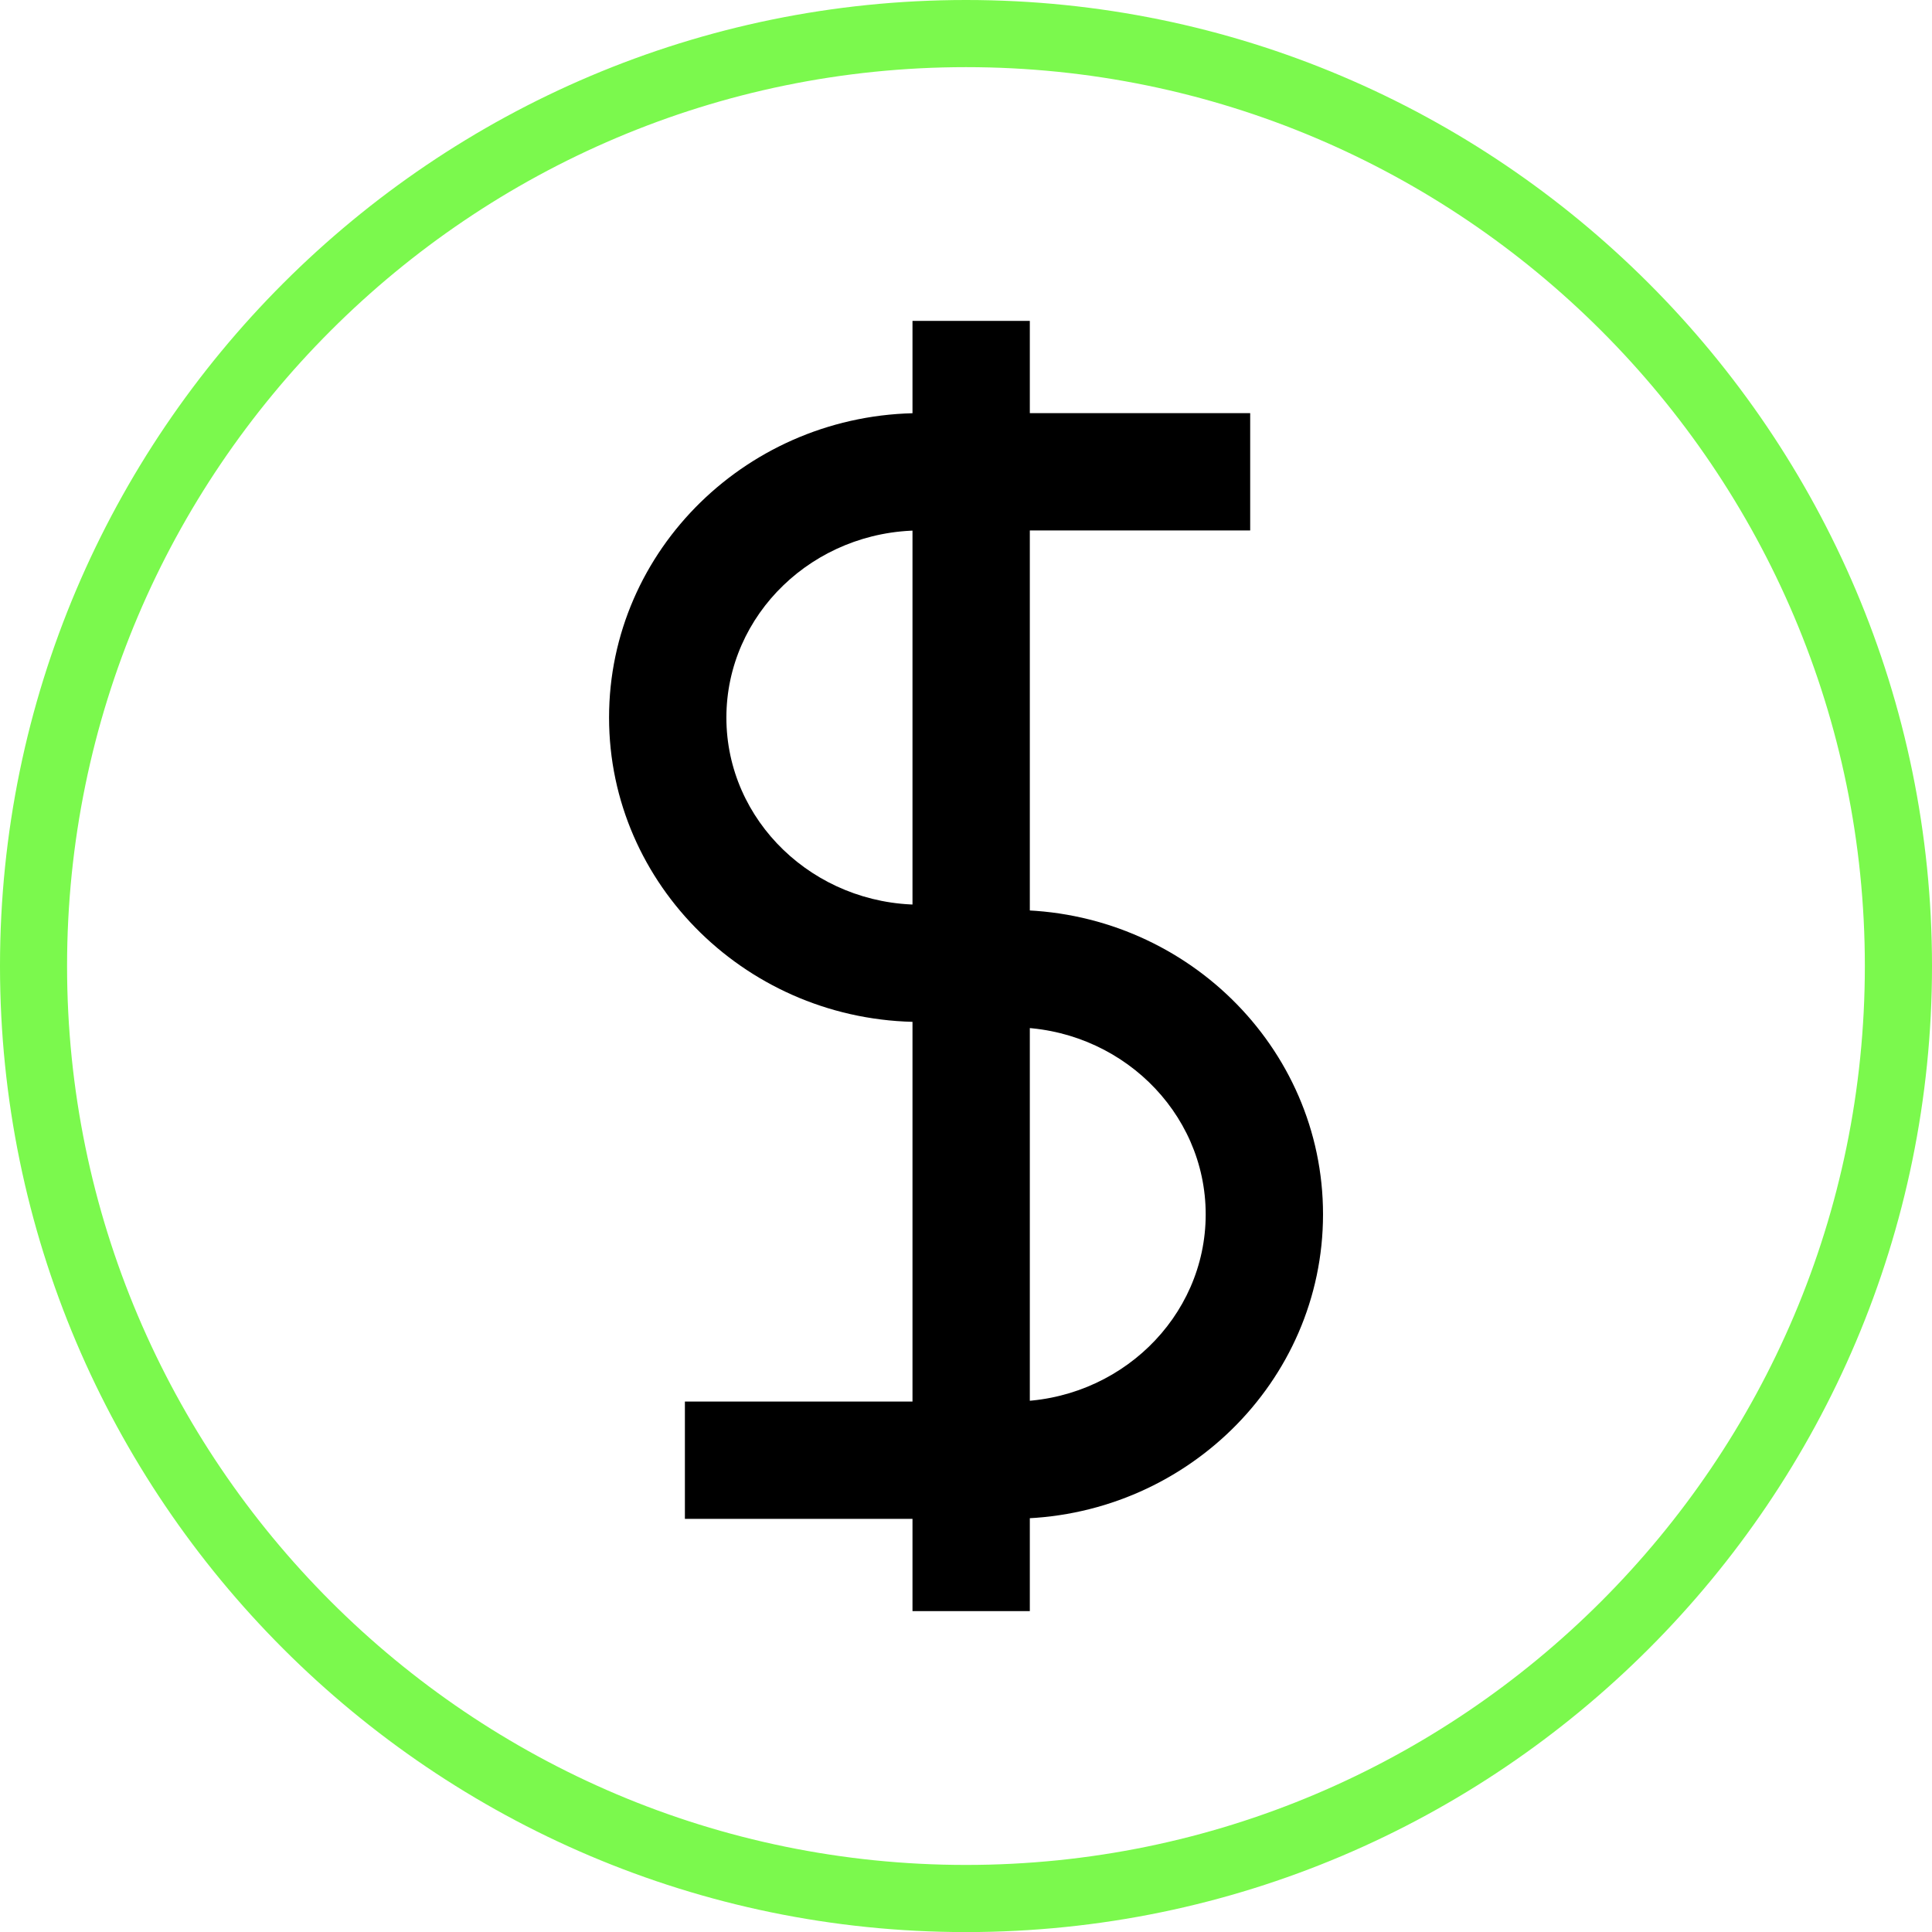 <?xml version="1.0" encoding="UTF-8"?><svg id="Layer_1" xmlns="http://www.w3.org/2000/svg" viewBox="0 0 237.94 237.95"><defs><style>.cls-1{fill:#7bf94d;}</style></defs><path d="m113.39,125.86c-21.16,0-38.38-16.82-38.38-37.49s17.22-37.49,38.38-37.49h40.58v14.45h-40.58c-13.2,0-23.93,10.34-23.93,23.05s10.74,23.04,23.93,23.04v14.45Z"/><path d="m124.64,187.06h-40.29v-14.45h40.29c13.15,0,23.85-10.34,23.85-23.05s-10.7-23.04-23.85-23.04v-14.45c21.12,0,38.3,16.82,38.3,37.48s-17.18,37.49-38.3,37.49Z"/><rect x="112.38" y="39.52" width="14.45" height="158.9"/><path class="cls-1" d="m118.97,0C53.39,0,.03,53.34,0,118.91v.12c.03,65.55,53.35,118.88,118.9,118.92h.14c65.57-.04,118.9-53.4,118.9-118.98S184.57,0,118.97,0Zm0,229.68c-61.04,0-110.71-49.66-110.71-110.71S57.93,8.27,118.97,8.27s110.7,49.66,110.7,110.7-49.66,110.71-110.7,110.71Z"/></svg>